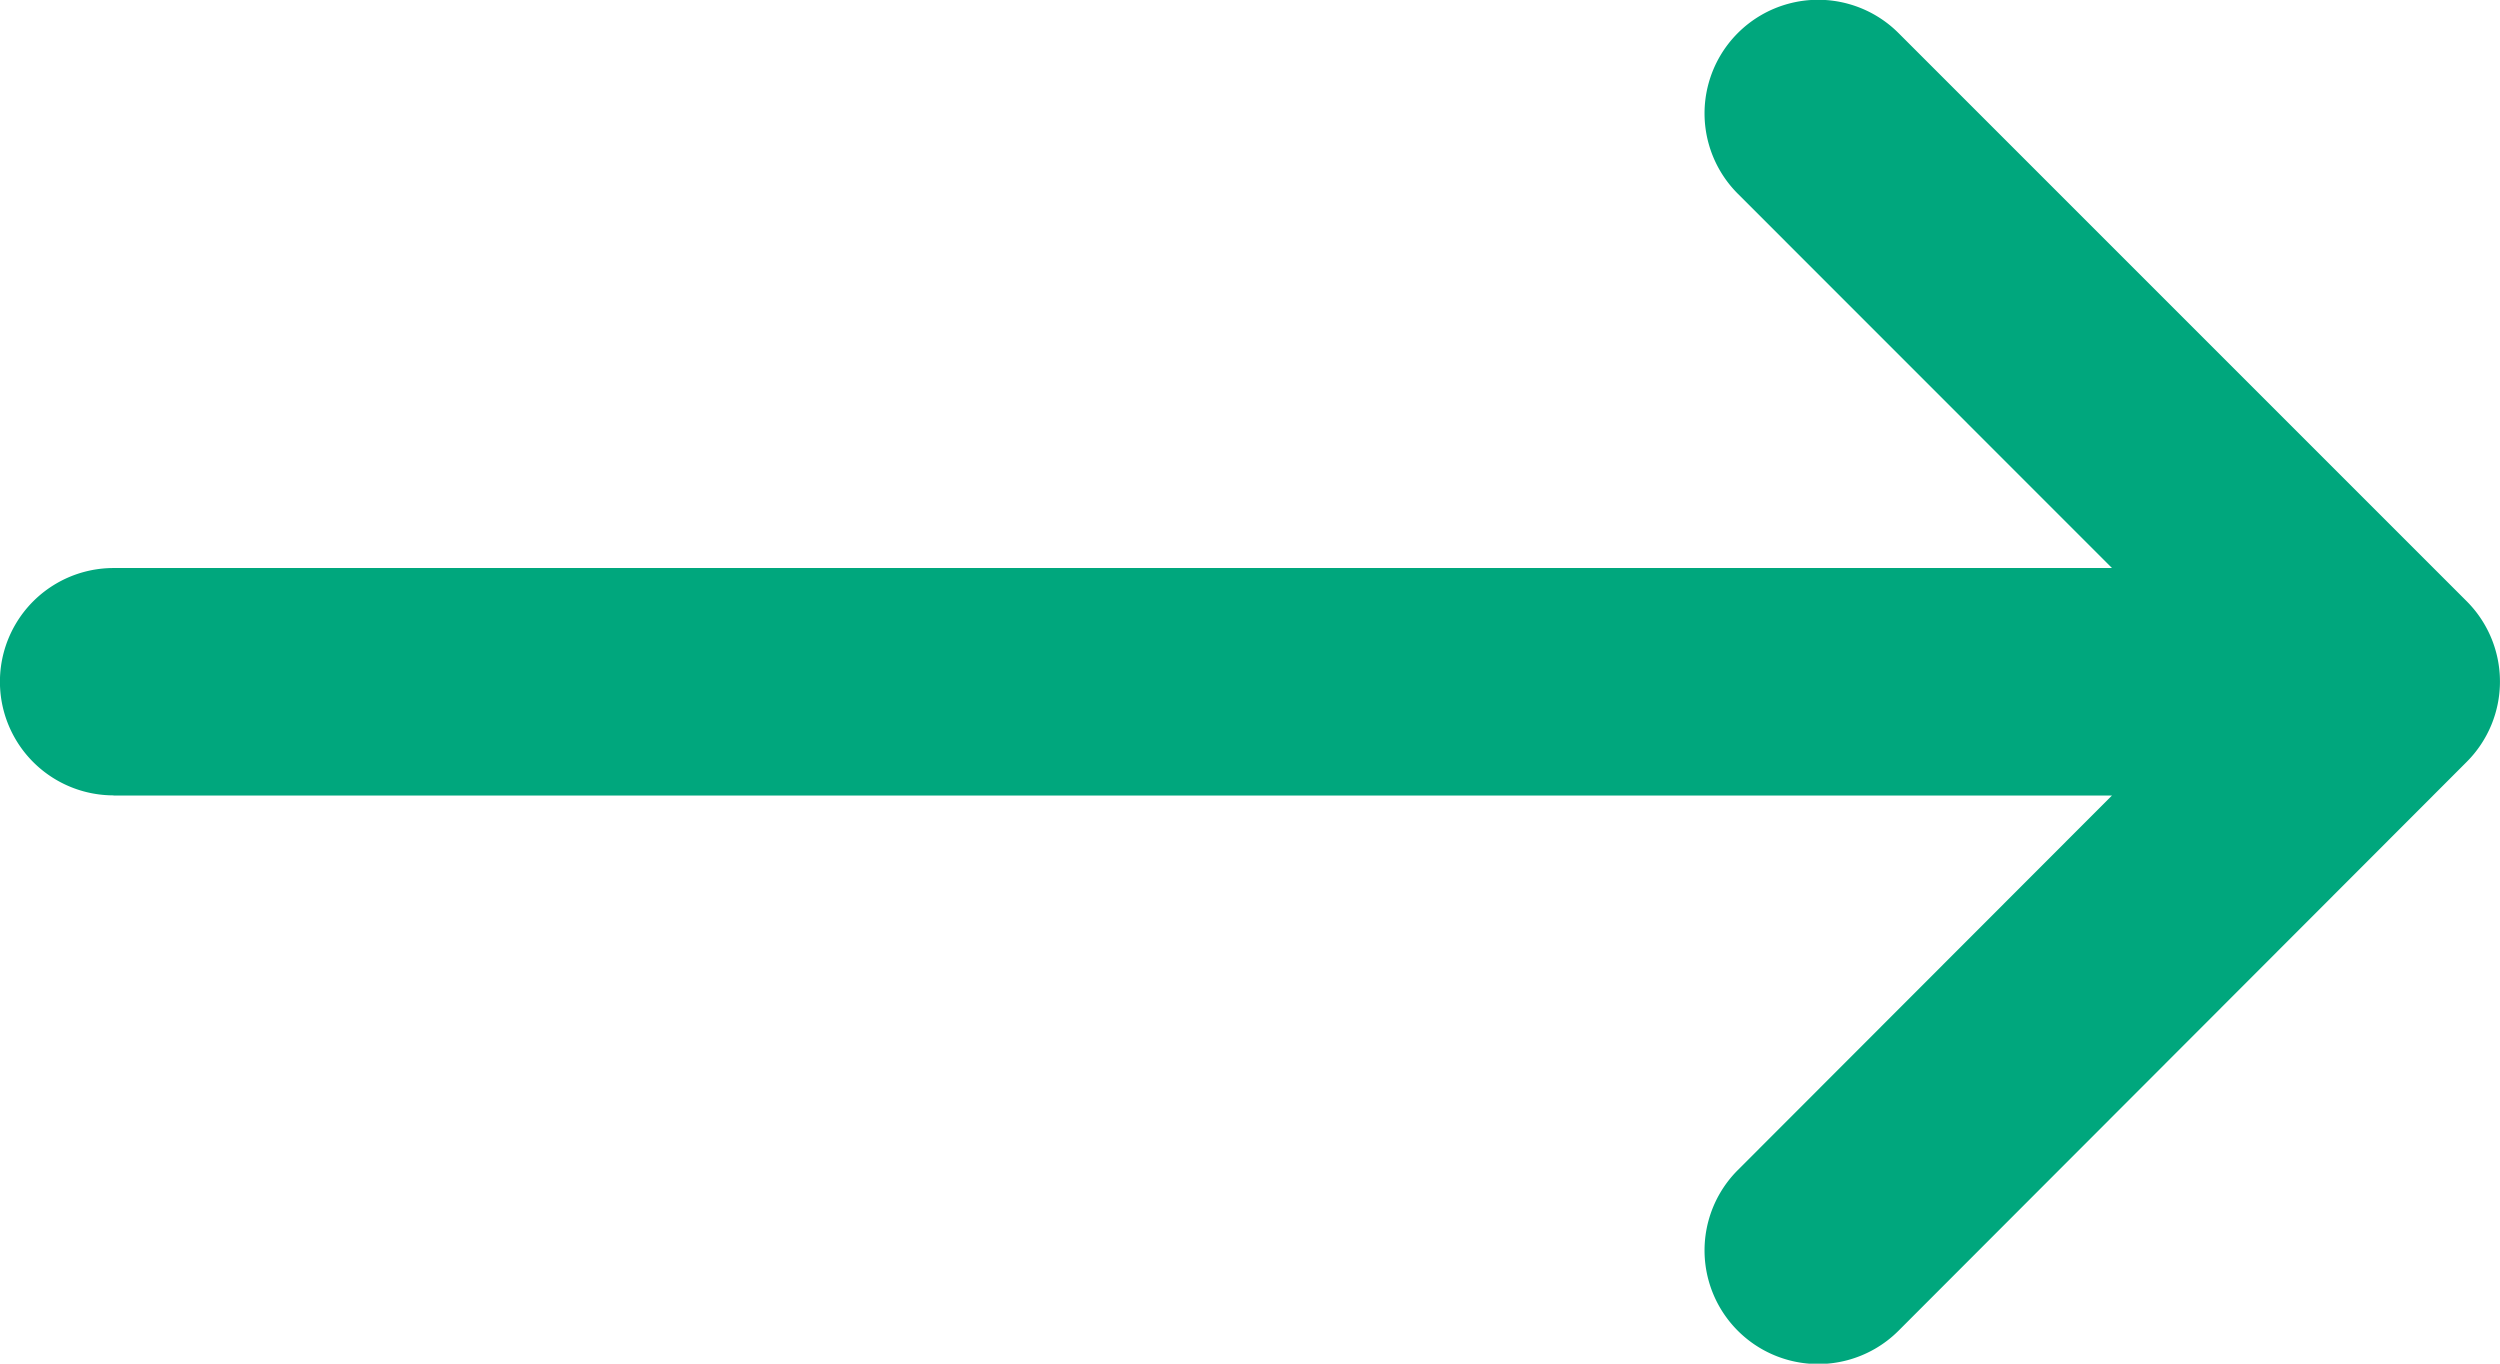 <svg xmlns="http://www.w3.org/2000/svg" width="18.375" height="10.023" viewBox="0 0 18.375 10.023">
  <path id="XMLID_27_" d="M.835,80.847H15.523L12.773,83.6a.835.835,0,1,0,1.181,1.181L18.13,80.6a.835.835,0,0,0,0-1.181l-4.176-4.176a.835.835,0,1,0-1.181,1.181l2.75,2.751H.835a.835.835,0,0,0,0,1.671Z" transform="translate(0 -75)" fill="#00a77d"/>
</svg>
